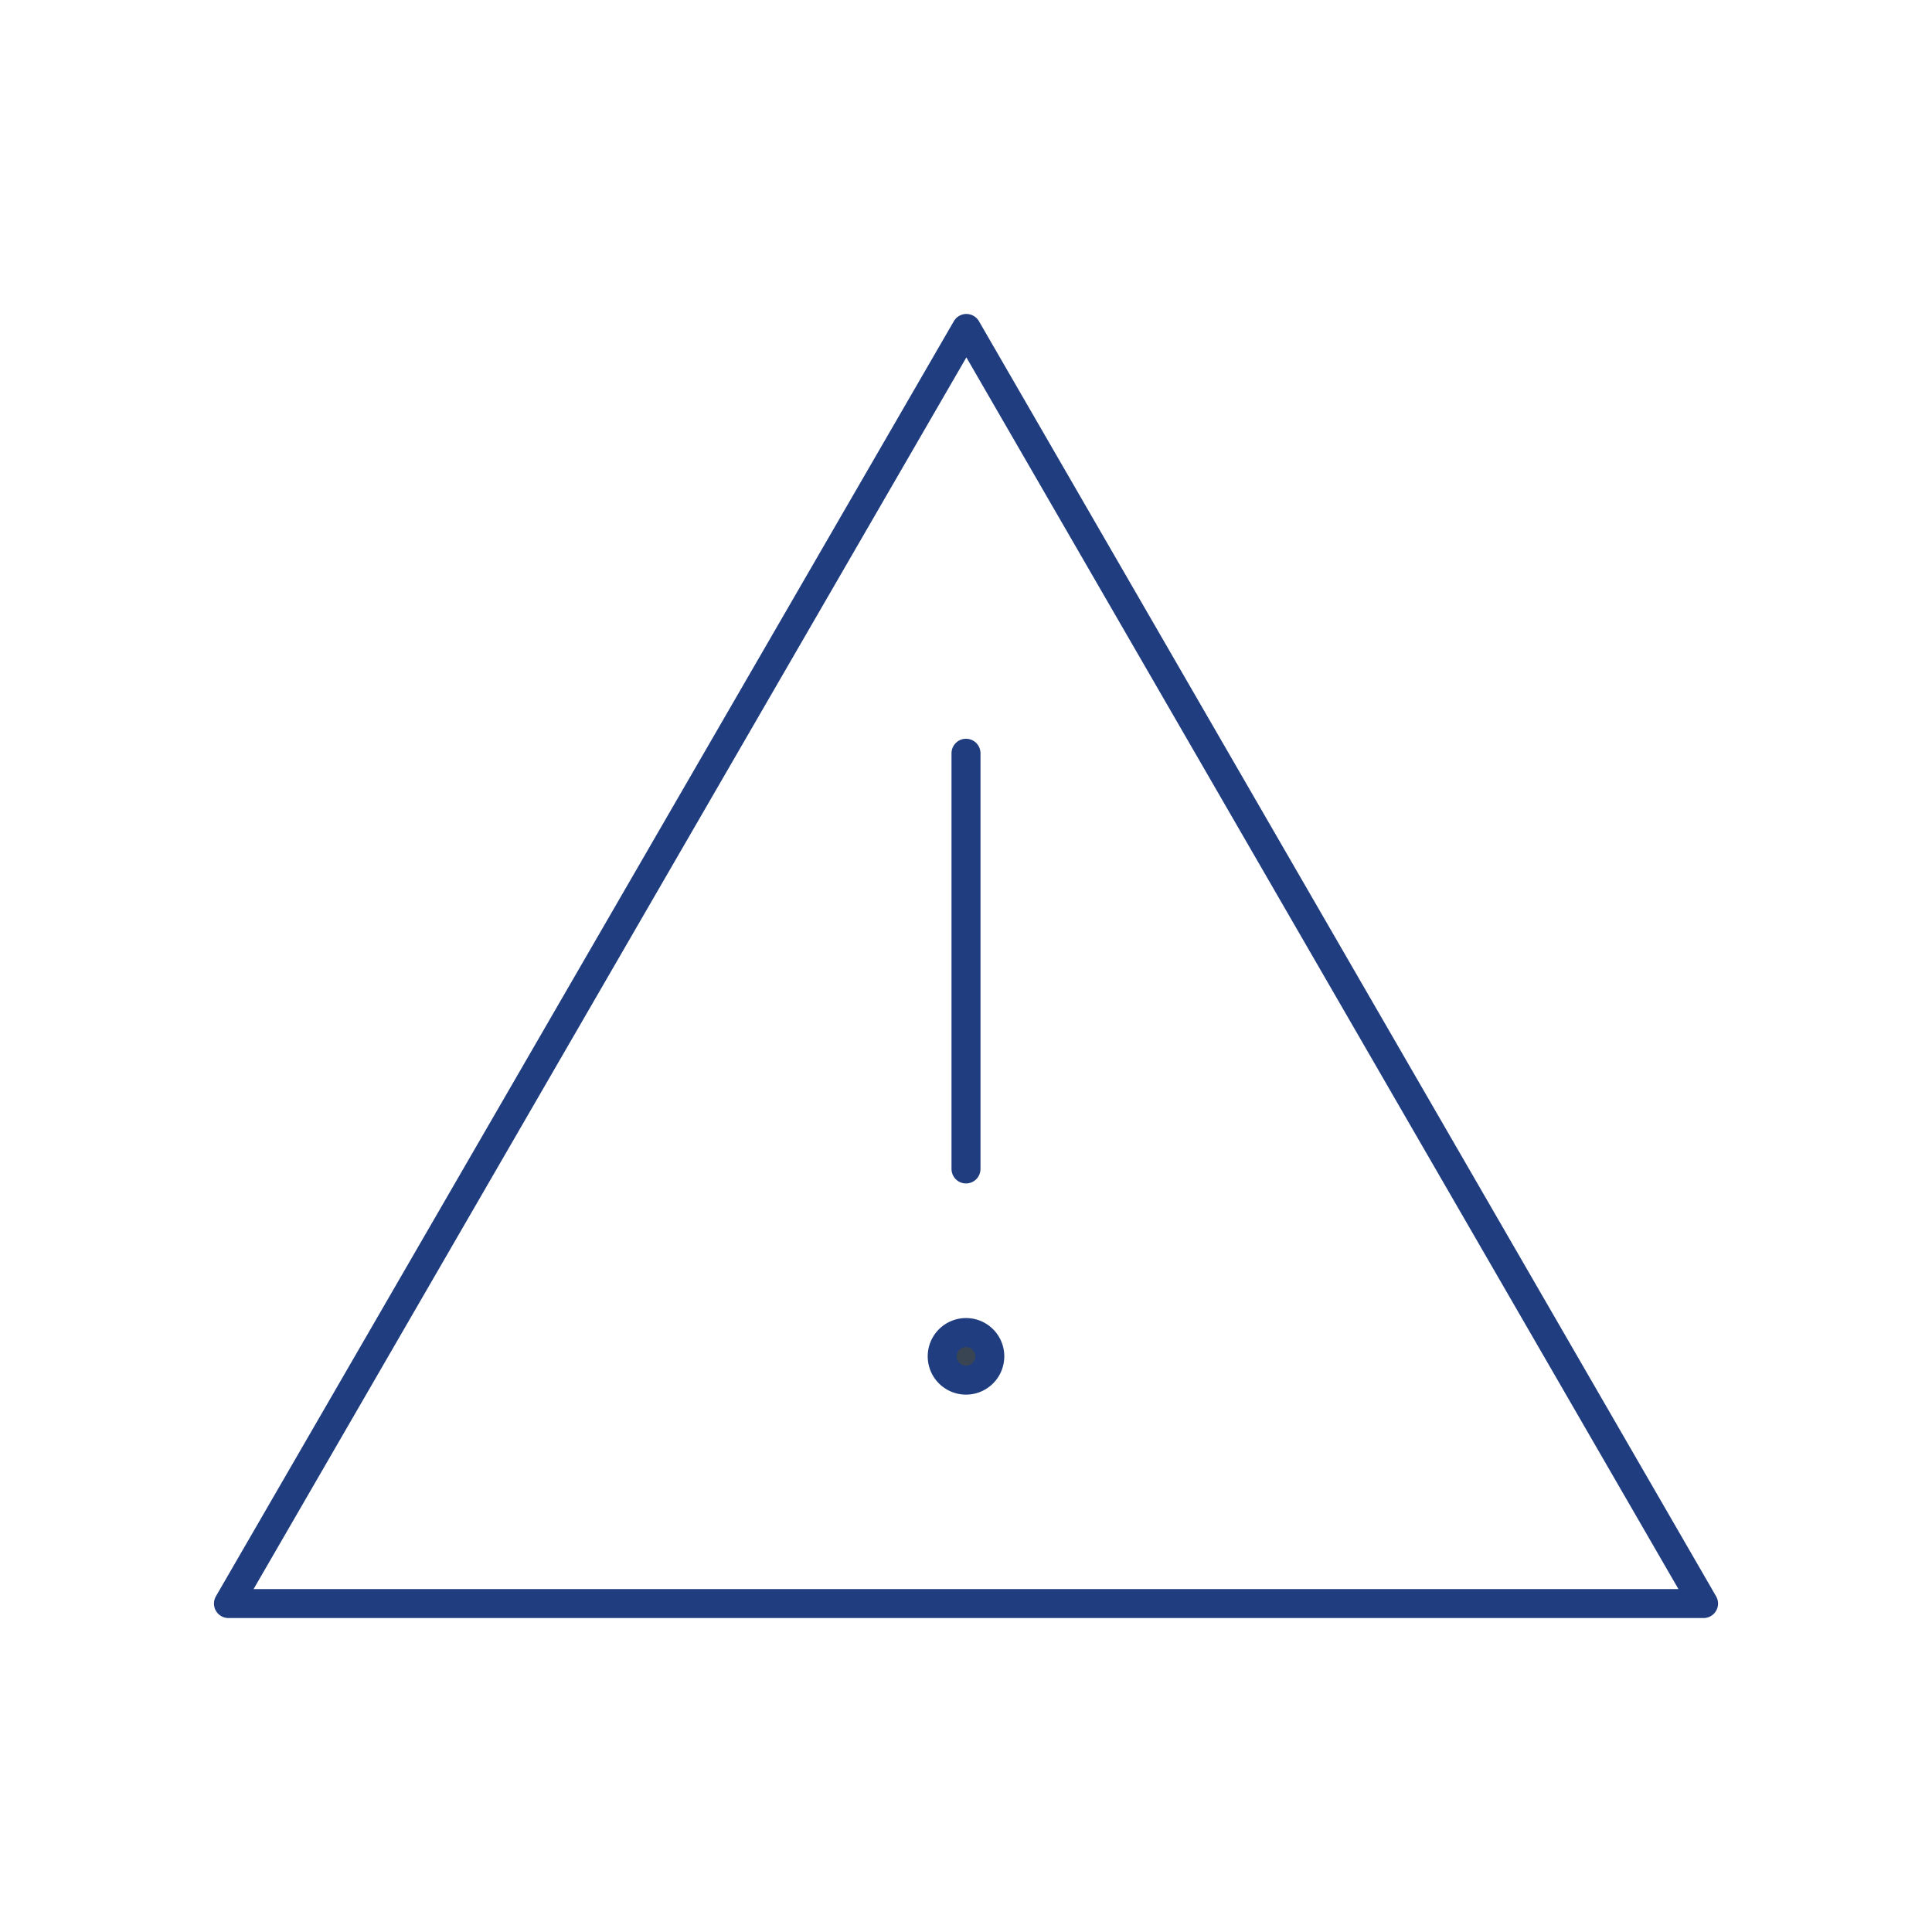 <svg xmlns="http://www.w3.org/2000/svg" viewBox="0 0 2000 2000"><defs><style>.cls-1,.cls-2{fill:none;stroke-linecap:round;}.cls-1,.cls-2,.cls-3{stroke:#1f3d7f;stroke-width:30px;}.cls-1{stroke-linejoin:round;}.cls-3{fill:#394553;stroke-miterlimit:10;}</style></defs><title>AccessoriesIcons</title><g id="Layer_6" data-name="Layer 6"><polygon class="cls-1" points="236.49 1660 1000.4 340 1763.51 1660 236.49 1660"/><line class="cls-2" x1="1000" y1="779.75" x2="1000" y2="1210.11"/><path class="cls-3" d="M1024.63,1404.13a24.63,24.63,0,1,1-24.6-24.68A24.55,24.55,0,0,1,1024.63,1404.13Z"/></g></svg>